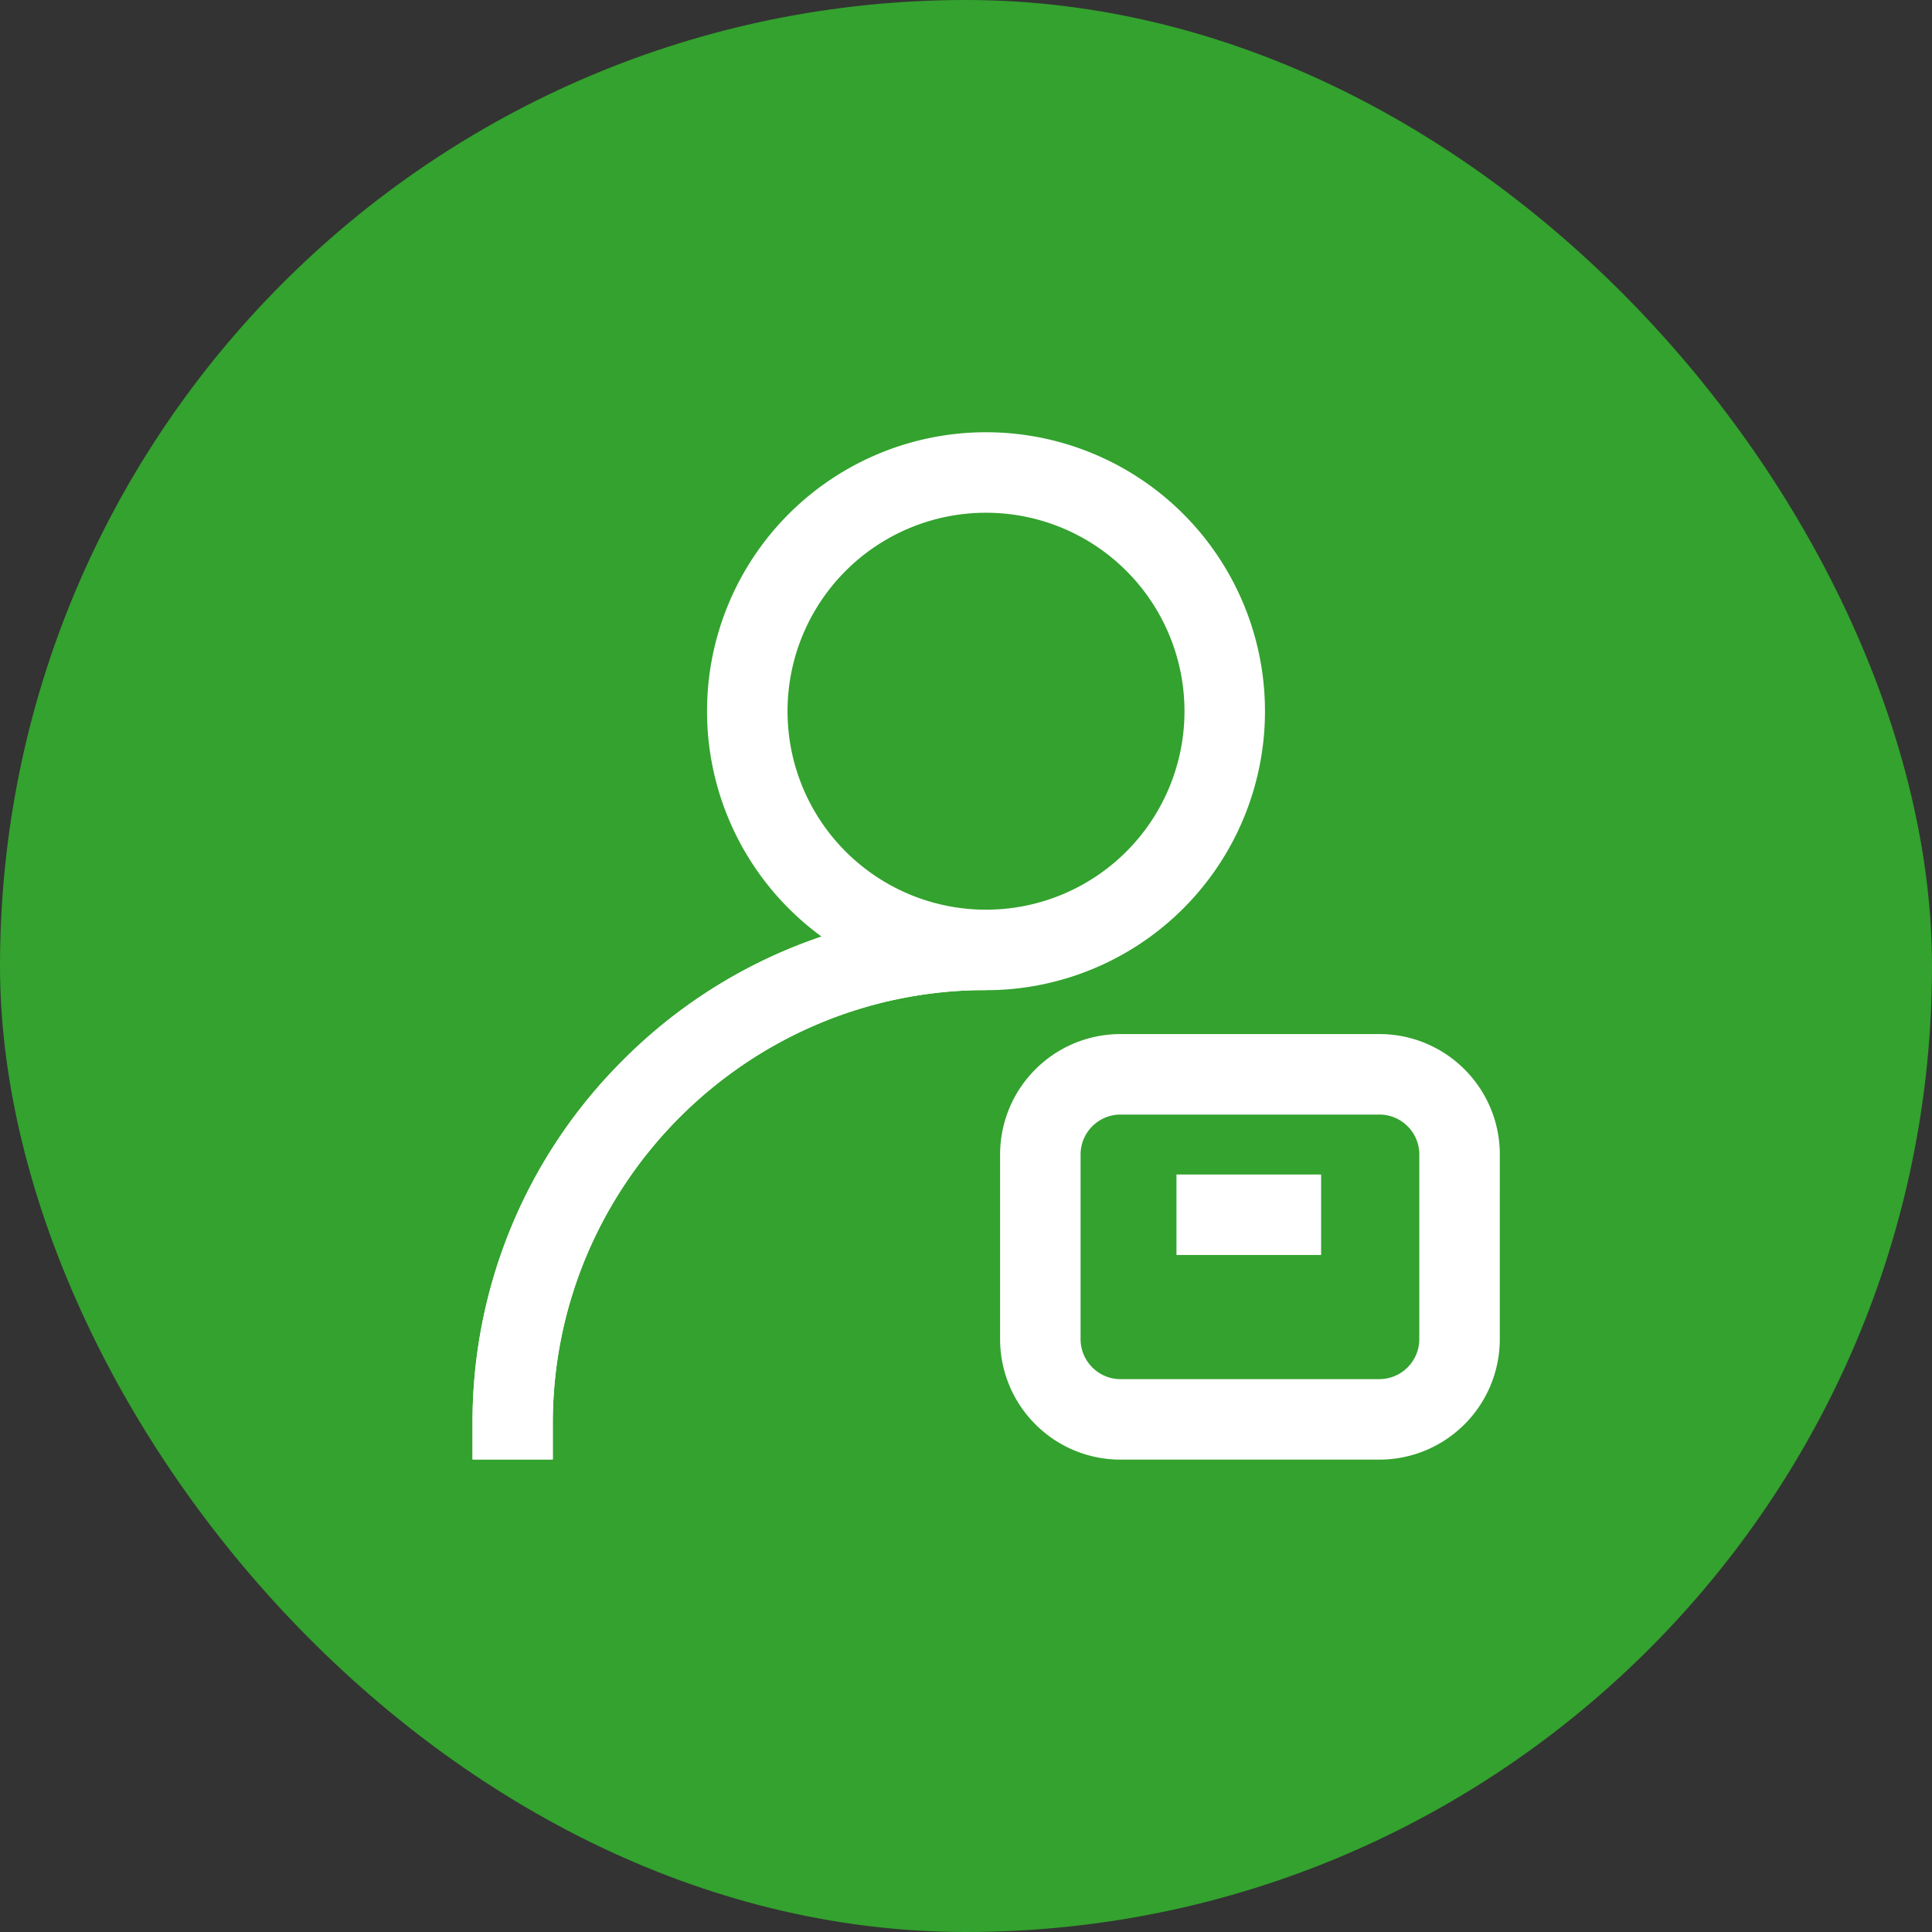 <svg width="48" height="48" fill="none" xmlns="http://www.w3.org/2000/svg"><rect width="100%" height="100%" fill="#333333" stroke="none"/><rect width="48" height="48" rx="24" fill="#33a22e"/><path d="M24.499 22.604a12.676 12.676 0 00-9.022 3.737 12.676 12.676 0 00-3.737 9.022v.897h1.994v-.897c0-5.936 4.829-10.765 10.765-10.765v-1.994z" fill="#fff"/><path d="M18.566 17.67a5.93 5.93 0 1111.862 0 5.93 5.93 0 01-11.862 0z" stroke="#fff" stroke-width="2" stroke-miterlimit="10" stroke-linecap="round" stroke-linejoin="round"/><path d="M24.499 22.604a12.676 12.676 0 00-9.022 3.737 12.676 12.676 0 00-3.737 9.022v.897h1.994v-.897c0-5.936 4.829-10.765 10.765-10.765v-1.994z" fill="#fff"/><path d="M36.262 28.685v4.585a1.994 1.994 0 01-1.994 1.994H27.84c-1.1 0-1.993-.893-1.993-1.994v-4.585c0-1.101.892-1.994 1.993-1.994h6.43c1.1 0 1.993.893 1.993 1.994z" stroke="#fff" stroke-width="2" stroke-miterlimit="10"/><path d="M30.229 30.18h1.594" stroke="#fff" stroke-width="2" stroke-miterlimit="10" stroke-linecap="square"/></svg>